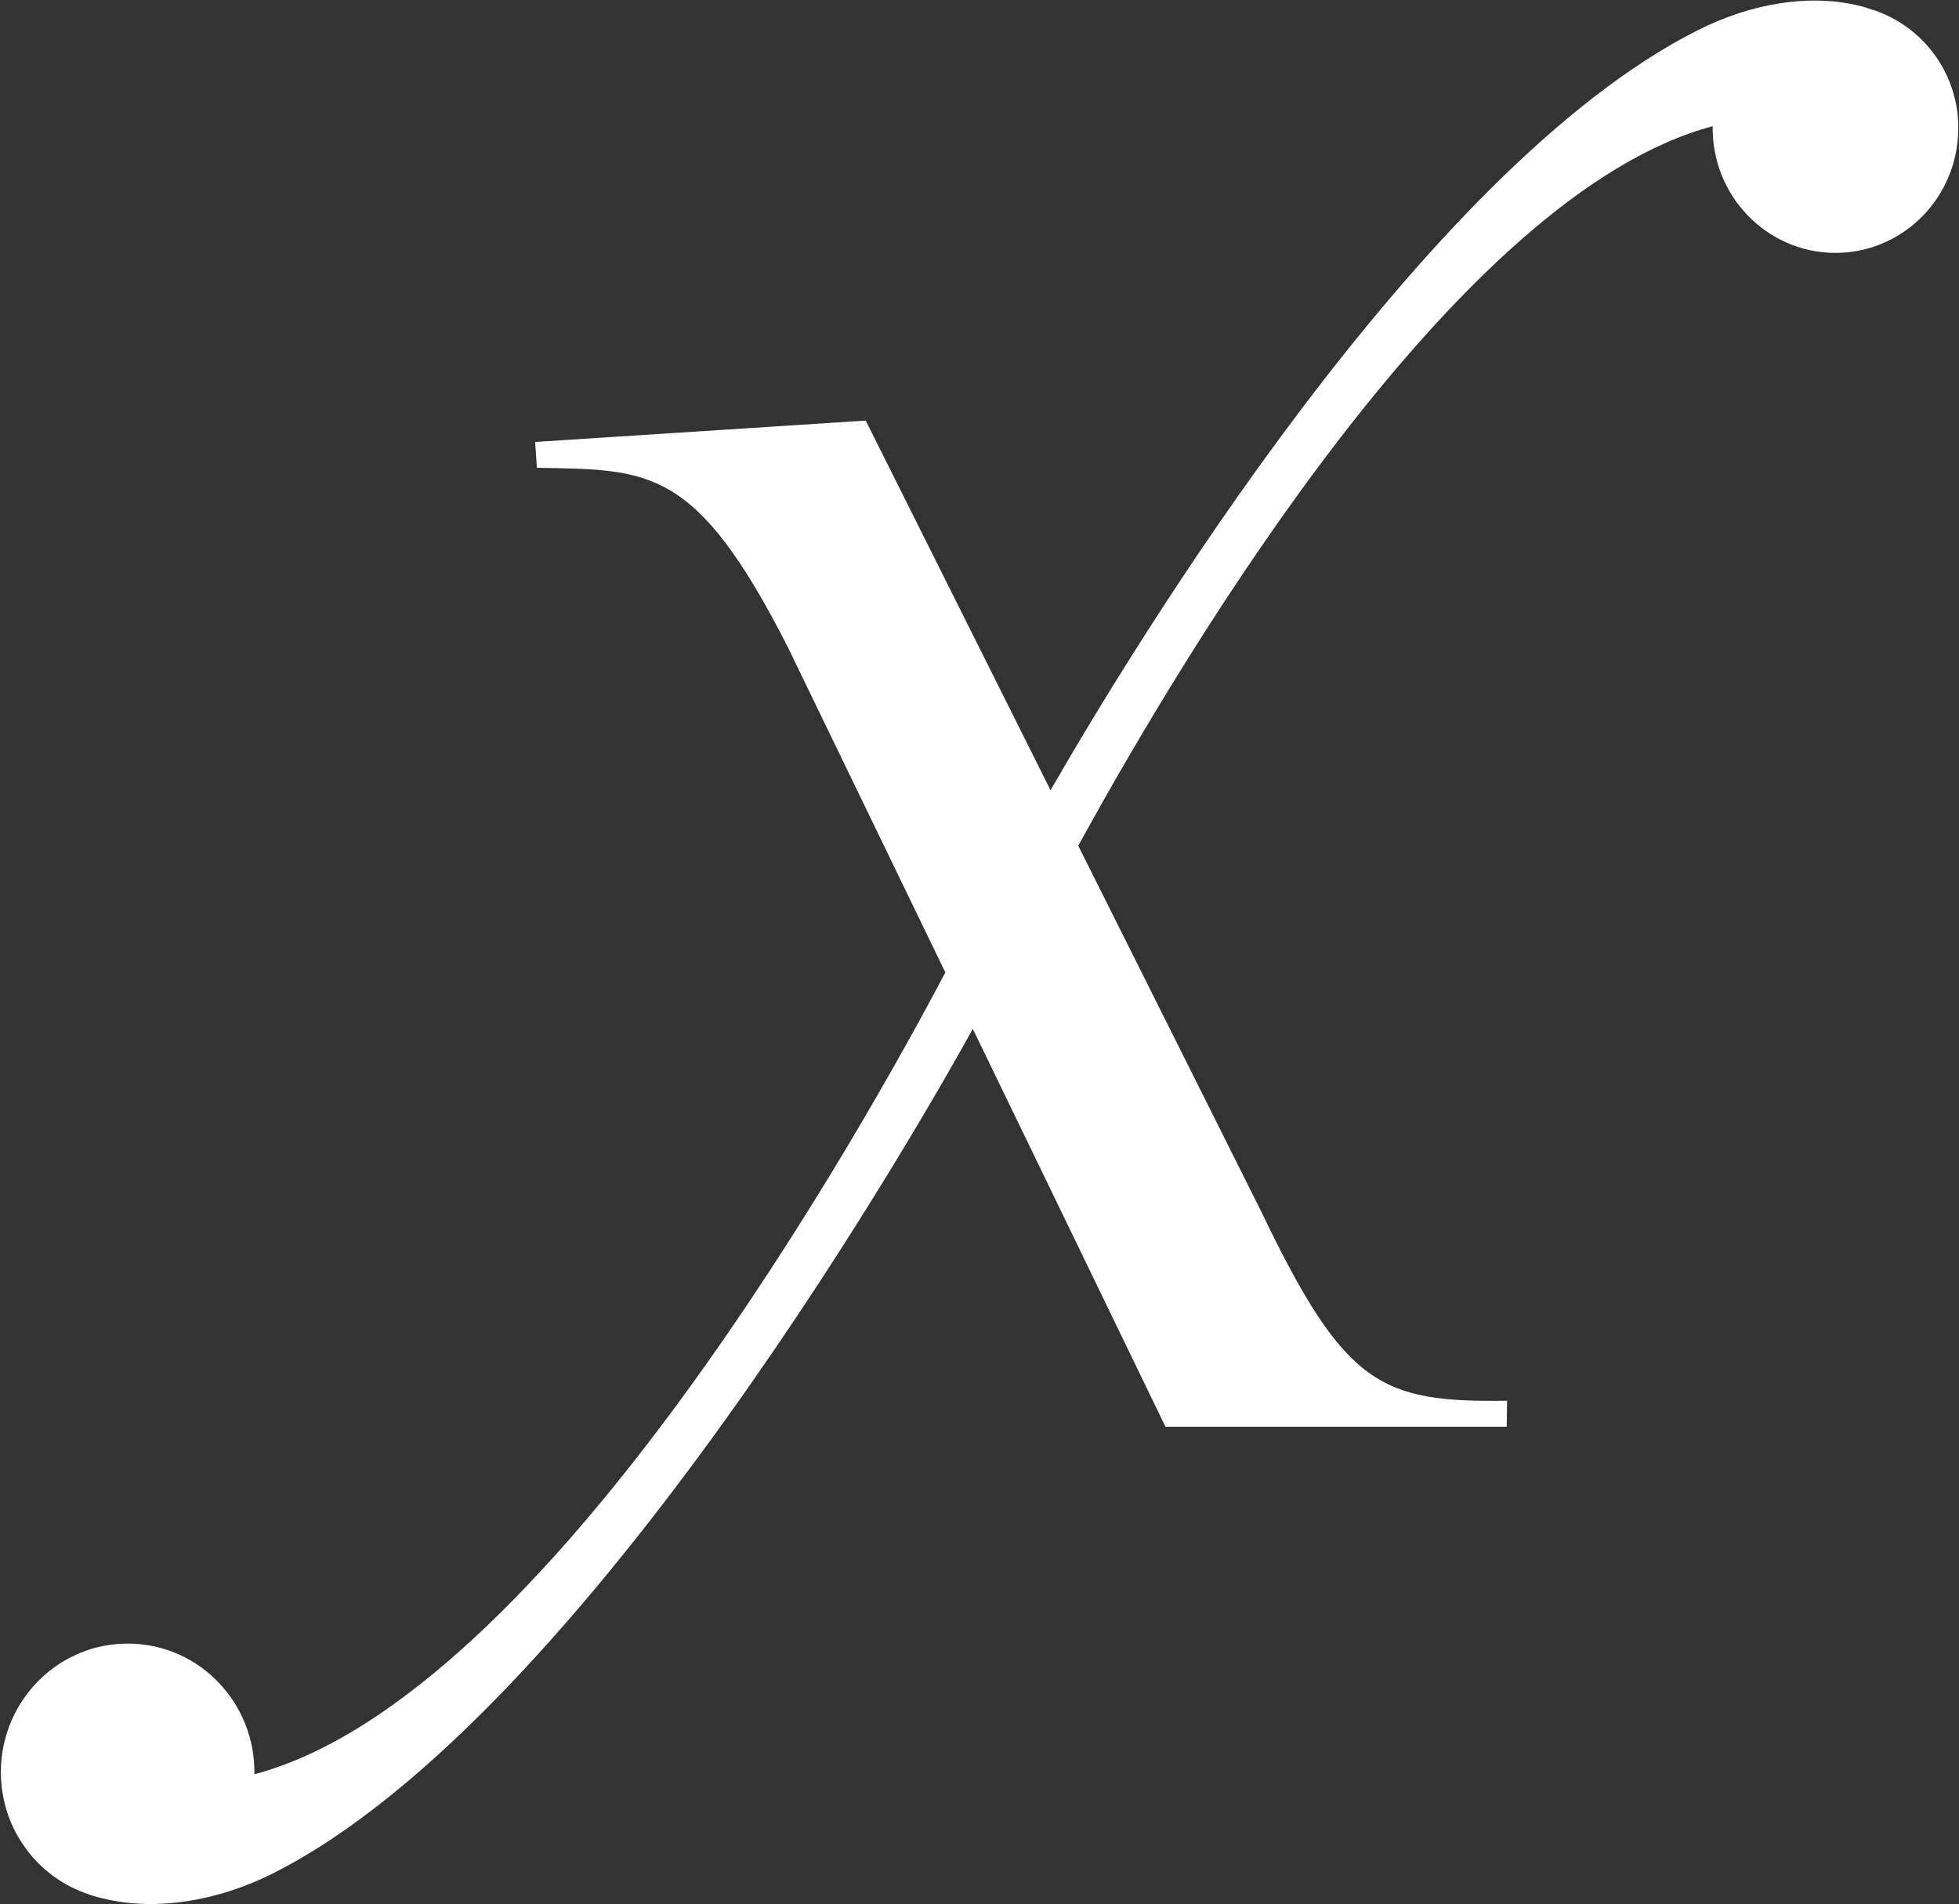 <svg version="1.2" xmlns="http://www.w3.org/2000/svg" viewBox="0 0 1577 1533" width="1577" height="1533">
	<rect x="0" y="0" width="1577" height="1533" fill="#333333" stroke="none"/>
	<title>download (10)-svg</title>
	<style>
		.s0 { fill: #ffffff } 
	</style>
	<g id="Layer">
		<g id="Layer">
			<path id="Layer" class="s0" d="m1538.2 24.2c8.1 6.4 15.1 13.9 20.9 22.3 5.7 8.5 10.2 17.8 13.1 27.6 3 9.8 4.4 20 4.2 30.2-0.6 55.5-45.4 99.9-100 99.3-54.6-0.7-98.3-46.1-97.7-101.6v-0.4c-204.3 54.3-423 419.3-510.7 579.3l147.7 295.3c67.2 140.1 96.2 152.8 197.5 151.5l-0.3 20.9h-274.7l-155.1-320.3c-31.1 56.5-309.5 552.2-563.4 679.9-44.8 22.6-95.3 30.6-137 20.1-5-1-9.7-2.6-14.3-4.3-0.3-0.1-0.6-0.2-0.8-0.3-9.9-3.7-19.1-8.9-27.4-15.4-8.3-6.6-15.6-14.3-21.5-23.1-6-8.7-10.6-18.3-13.6-28.4-3-10.1-4.5-20.6-4.4-31.2 0.7-57.2 46.9-103.1 103.3-102.4 56.4 0.6 101.5 47.6 100.8 104.8v0.4c236.5-62.7 493.7-527.1 556.2-645.5l-126.6-261.5c-74.3-146.3-111.6-143.1-202.2-144.8l-1.4-20.8 266.1-17.2 148.8 297.6c65.8-114.5 299.6-500.6 521.1-611.9 43.4-21.9 90.4-29.5 130.5-19.5 3.8 0.8 7.4 2.2 11 3.4 1.1 0.3 2.3 0.6 3.4 1l-0.1 0.1c9.6 3.6 18.6 8.6 26.6 14.9z"/>
		</g>
	</g>
</svg>